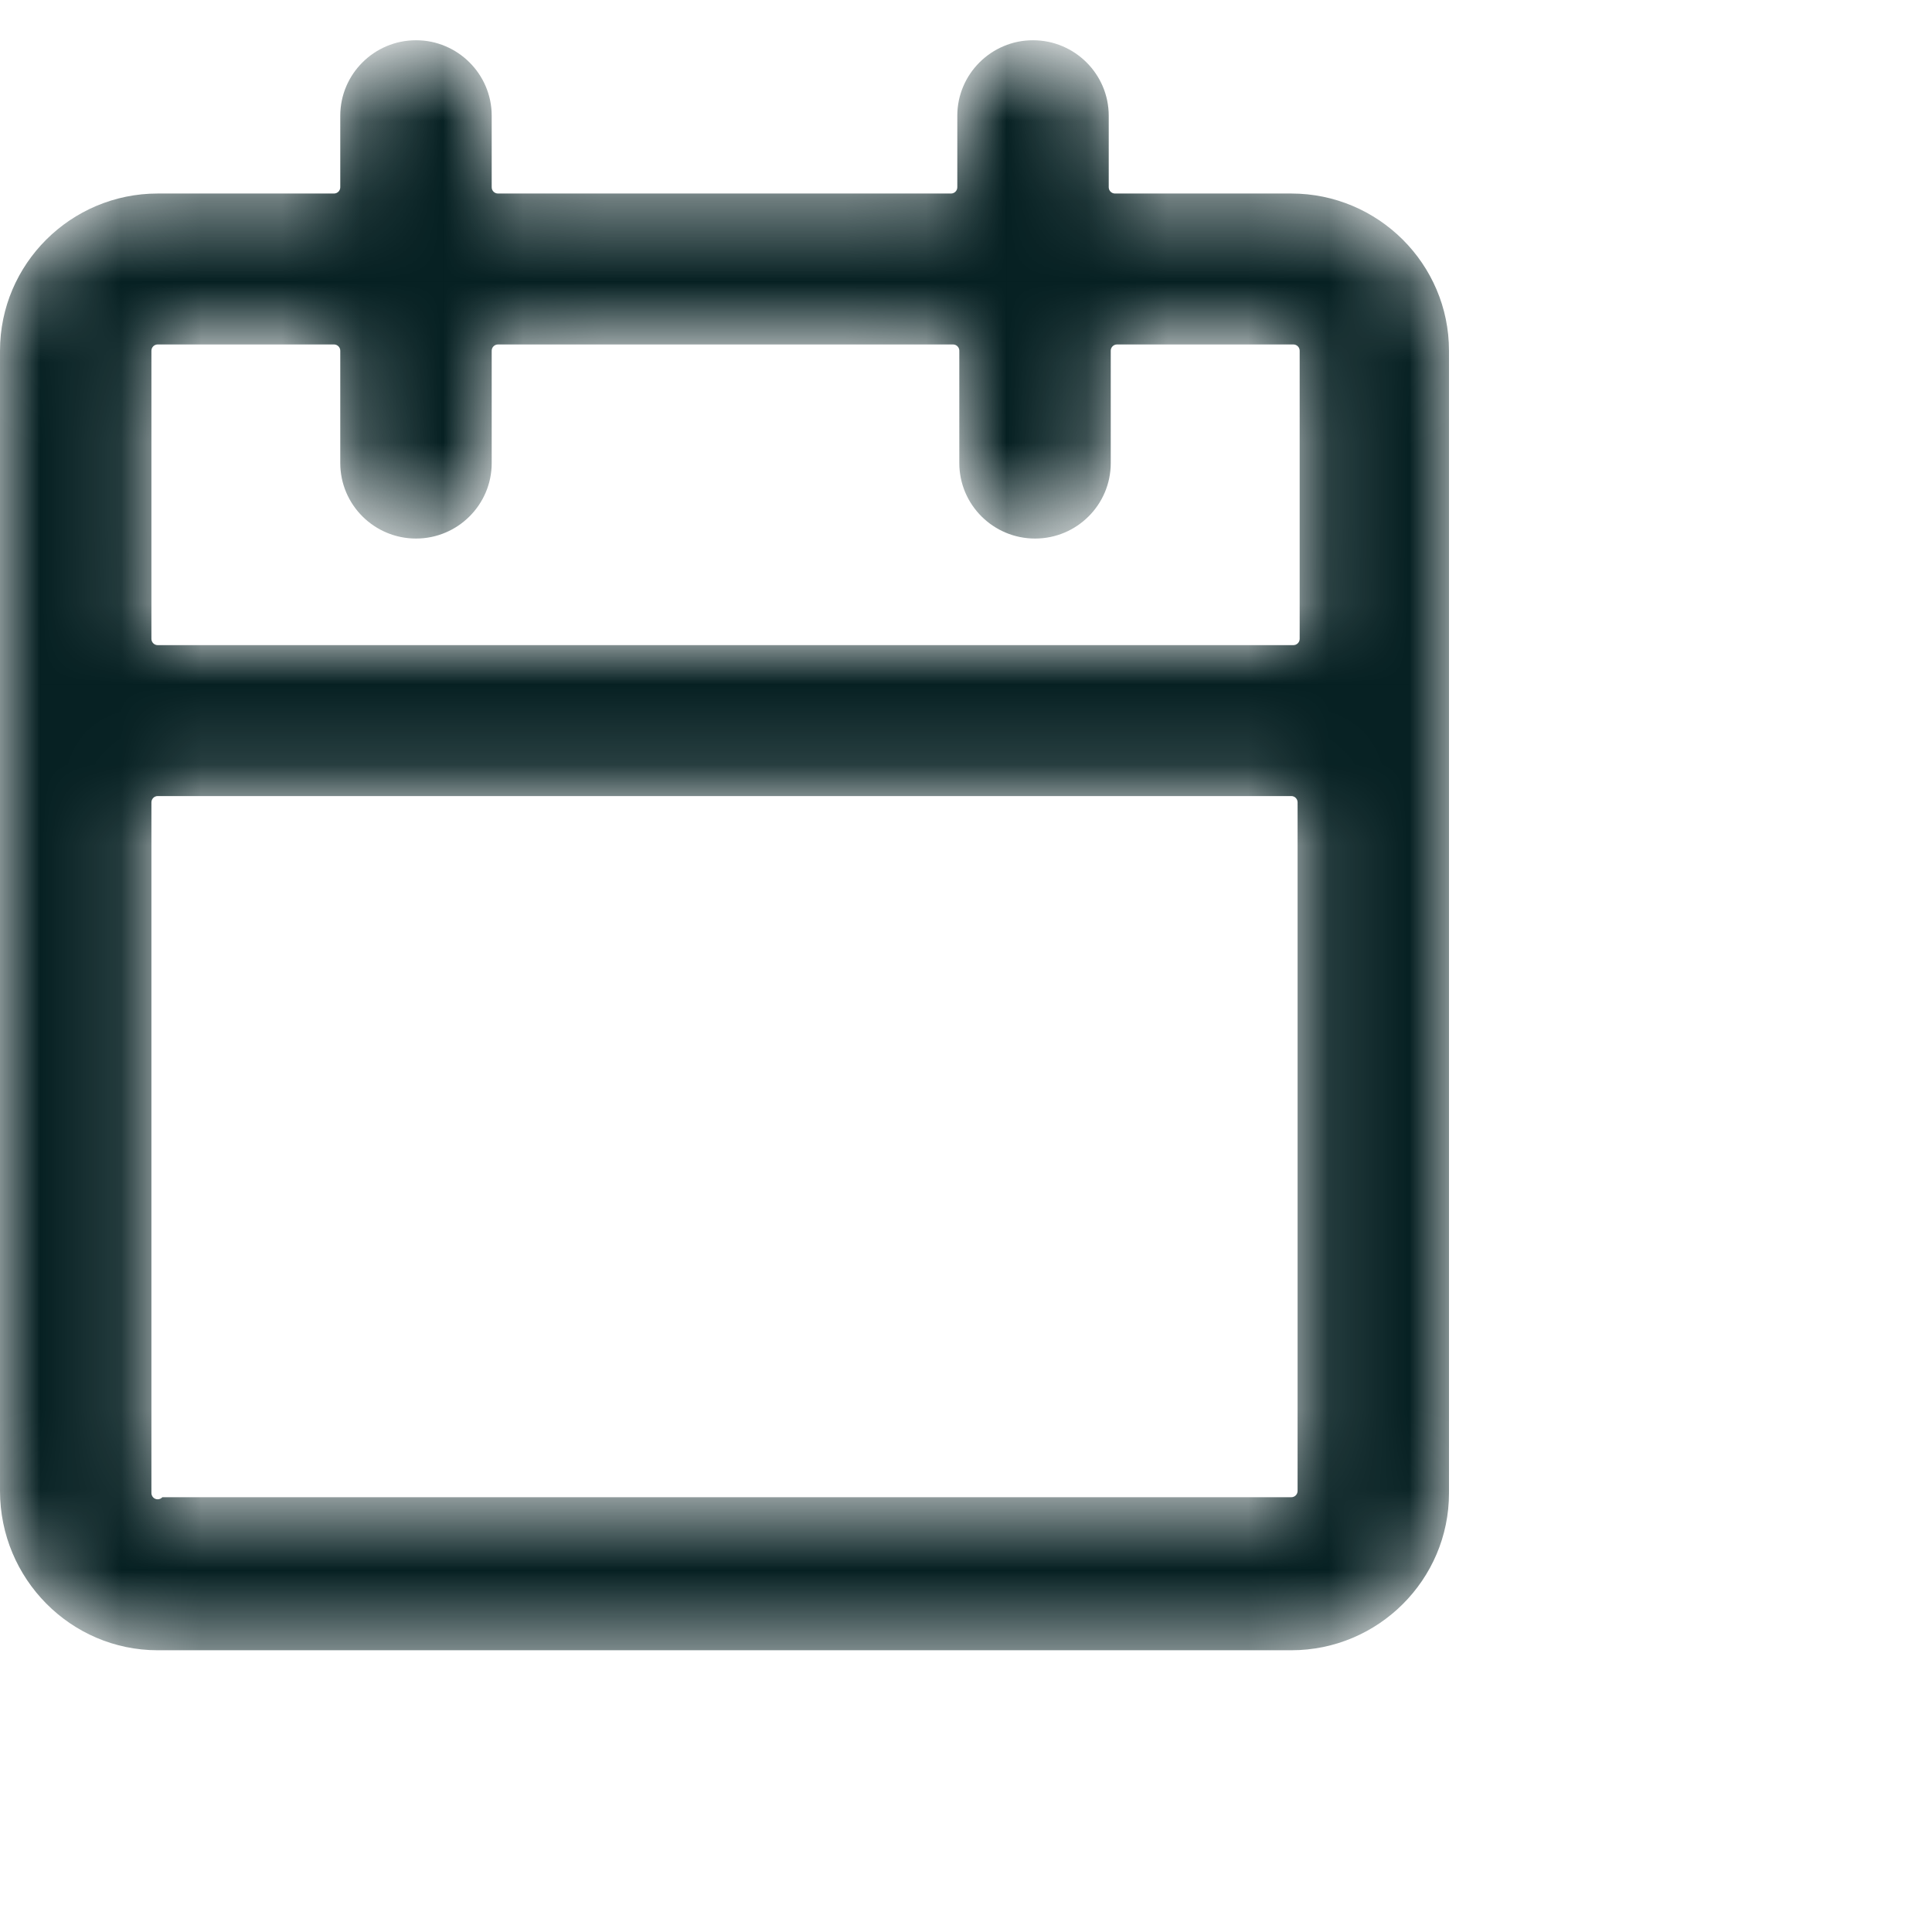 <svg width="24" height="24" viewBox="0 0 24 24" fill="none" xmlns="http://www.w3.org/2000/svg">
<mask id="mask0_1086_3314" style="mask-type:alpha" maskUnits="userSpaceOnUse" x="0" y="0" width="18" height="21">
<path d="M6.186 4.279H11.839C11.882 4.279 11.917 4.314 11.917 4.357V5.753C11.917 6.27 12.339 6.69 12.858 6.69C13.377 6.69 13.798 6.27 13.798 5.753V4.357C13.798 4.314 13.833 4.279 13.876 4.279H16.067C16.11 4.279 16.145 4.314 16.145 4.357V7.936C16.145 7.979 16.11 8.014 16.067 8.014H1.959C1.916 8.014 1.881 7.979 1.881 7.936V4.357C1.881 4.314 1.916 4.279 1.959 4.279H4.149C4.192 4.279 4.227 4.314 4.227 4.357V5.753C4.227 6.27 4.649 6.69 5.168 6.69C5.686 6.69 6.108 6.27 6.108 5.753V4.357C6.108 4.314 6.143 4.279 6.186 4.279ZM16.119 18.521C16.119 18.564 16.084 18.599 16.041 18.599H2.017C2.002 18.615 1.982 18.625 1.959 18.625C1.916 18.625 1.881 18.59 1.881 18.547V9.967C1.881 9.924 1.916 9.889 1.959 9.889H16.041C16.084 9.889 16.119 9.924 16.119 9.967V18.521ZM5.168 0.5C4.649 0.5 4.227 0.921 4.227 1.437V2.326C4.227 2.369 4.192 2.404 4.149 2.404H1.959C0.879 2.404 0 3.28 0 4.357V18.521C0 19.613 0.879 20.5 1.959 20.5H16.041C17.121 20.5 18 19.624 18 18.547V4.357C18 3.28 17.121 2.404 16.041 2.404H13.851C13.808 2.404 13.773 2.369 13.773 2.326V1.437C13.773 0.921 13.351 0.5 12.832 0.5C12.314 0.5 11.892 0.921 11.892 1.437V2.326C11.892 2.369 11.857 2.404 11.814 2.404H6.186C6.143 2.404 6.108 2.369 6.108 2.326V1.437C6.108 0.921 5.686 0.5 5.168 0.5Z" fill="white"/>
</mask>
<g mask="url(#mask0_1086_3314)">
<path d="M6.186 4.279H11.839C11.882 4.279 11.917 4.314 11.917 4.357V5.753C11.917 6.27 12.339 6.69 12.858 6.69C13.377 6.69 13.798 6.27 13.798 5.753V4.357C13.798 4.314 13.833 4.279 13.876 4.279H16.067C16.11 4.279 16.145 4.314 16.145 4.357V7.936C16.145 7.979 16.11 8.014 16.067 8.014H1.959C1.916 8.014 1.881 7.979 1.881 7.936V4.357C1.881 4.314 1.916 4.279 1.959 4.279H4.149C4.192 4.279 4.227 4.314 4.227 4.357V5.753C4.227 6.27 4.649 6.69 5.168 6.69C5.686 6.69 6.108 6.27 6.108 5.753V4.357C6.108 4.314 6.143 4.279 6.186 4.279ZM16.119 18.521C16.119 18.564 16.084 18.599 16.041 18.599H2.017C2.002 18.615 1.982 18.625 1.959 18.625C1.916 18.625 1.881 18.59 1.881 18.547V9.967C1.881 9.924 1.916 9.889 1.959 9.889H16.041C16.084 9.889 16.119 9.924 16.119 9.967V18.521ZM5.168 0.5C4.649 0.5 4.227 0.921 4.227 1.437V2.326C4.227 2.369 4.192 2.404 4.149 2.404H1.959C0.879 2.404 0 3.28 0 4.357V18.521C0 19.613 0.879 20.5 1.959 20.5H16.041C17.121 20.5 18 19.624 18 18.547V4.357C18 3.28 17.121 2.404 16.041 2.404H13.851C13.808 2.404 13.773 2.369 13.773 2.326V1.437C13.773 0.921 13.351 0.5 12.832 0.5C12.314 0.5 11.892 0.921 11.892 1.437V2.326C11.892 2.369 11.857 2.404 11.814 2.404H6.186C6.143 2.404 6.108 2.369 6.108 2.326V1.437C6.108 0.921 5.686 0.5 5.168 0.5Z" fill="#062022"/>
</g>
</svg>
